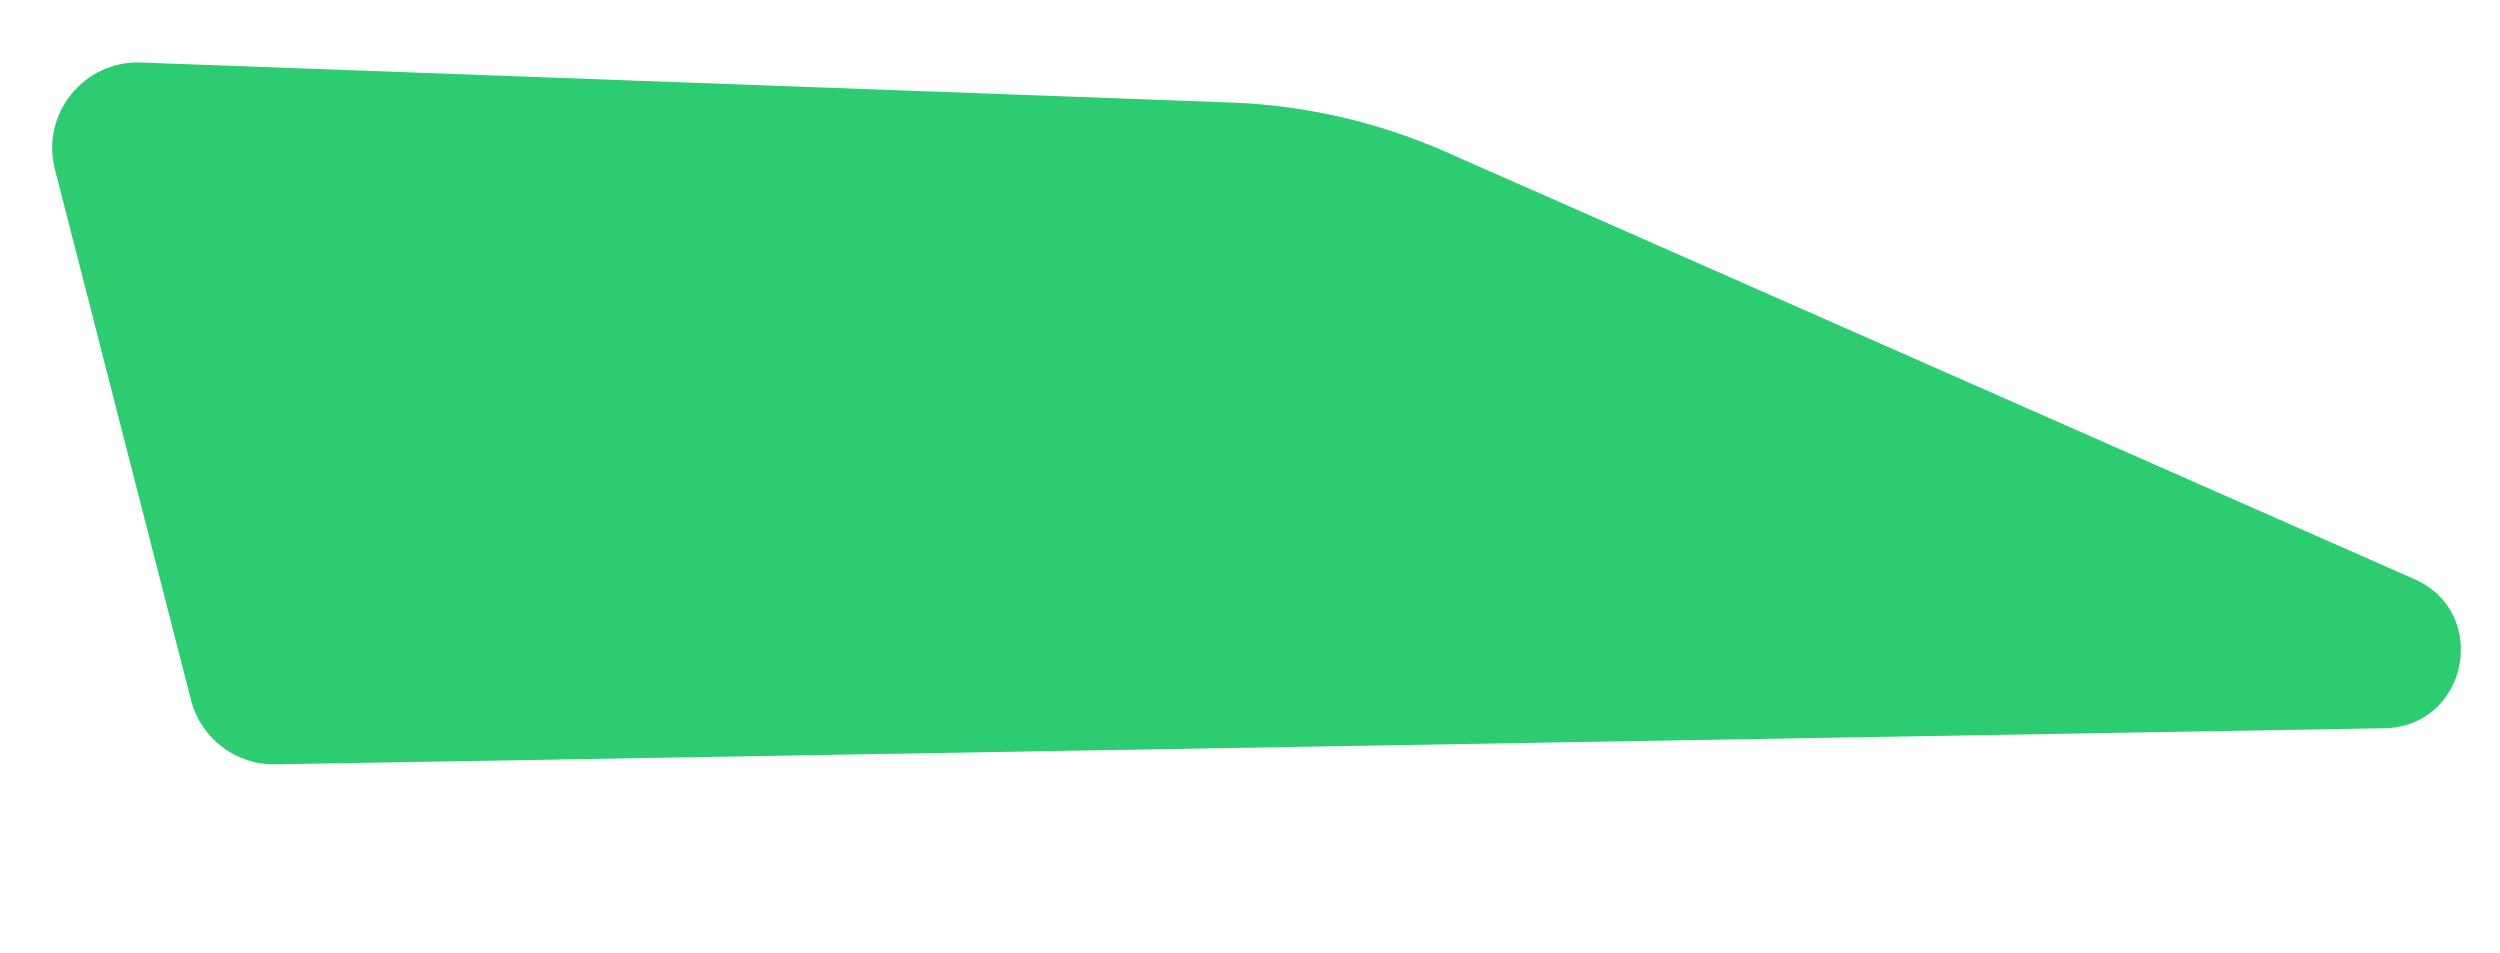 <?xml version="1.0" encoding="UTF-8"?> <svg xmlns="http://www.w3.org/2000/svg" width="2921" height="1113" viewBox="0 0 2921 1113" fill="none"> <path fill-rule="evenodd" clip-rule="evenodd" d="M1689.38 177.499C1610.14 142.543 1524.97 122.956 1438.42 119.779L164.673 73.03C97.888 70.579 47.539 133.067 64.14 197.802L223.154 817.905C234.655 862.754 275.438 893.843 321.731 893.051L2785.77 850.881C2883.33 849.211 2910.21 716.012 2820.94 676.634L1689.38 177.499Z" fill="#2ECC71"></path> </svg> 